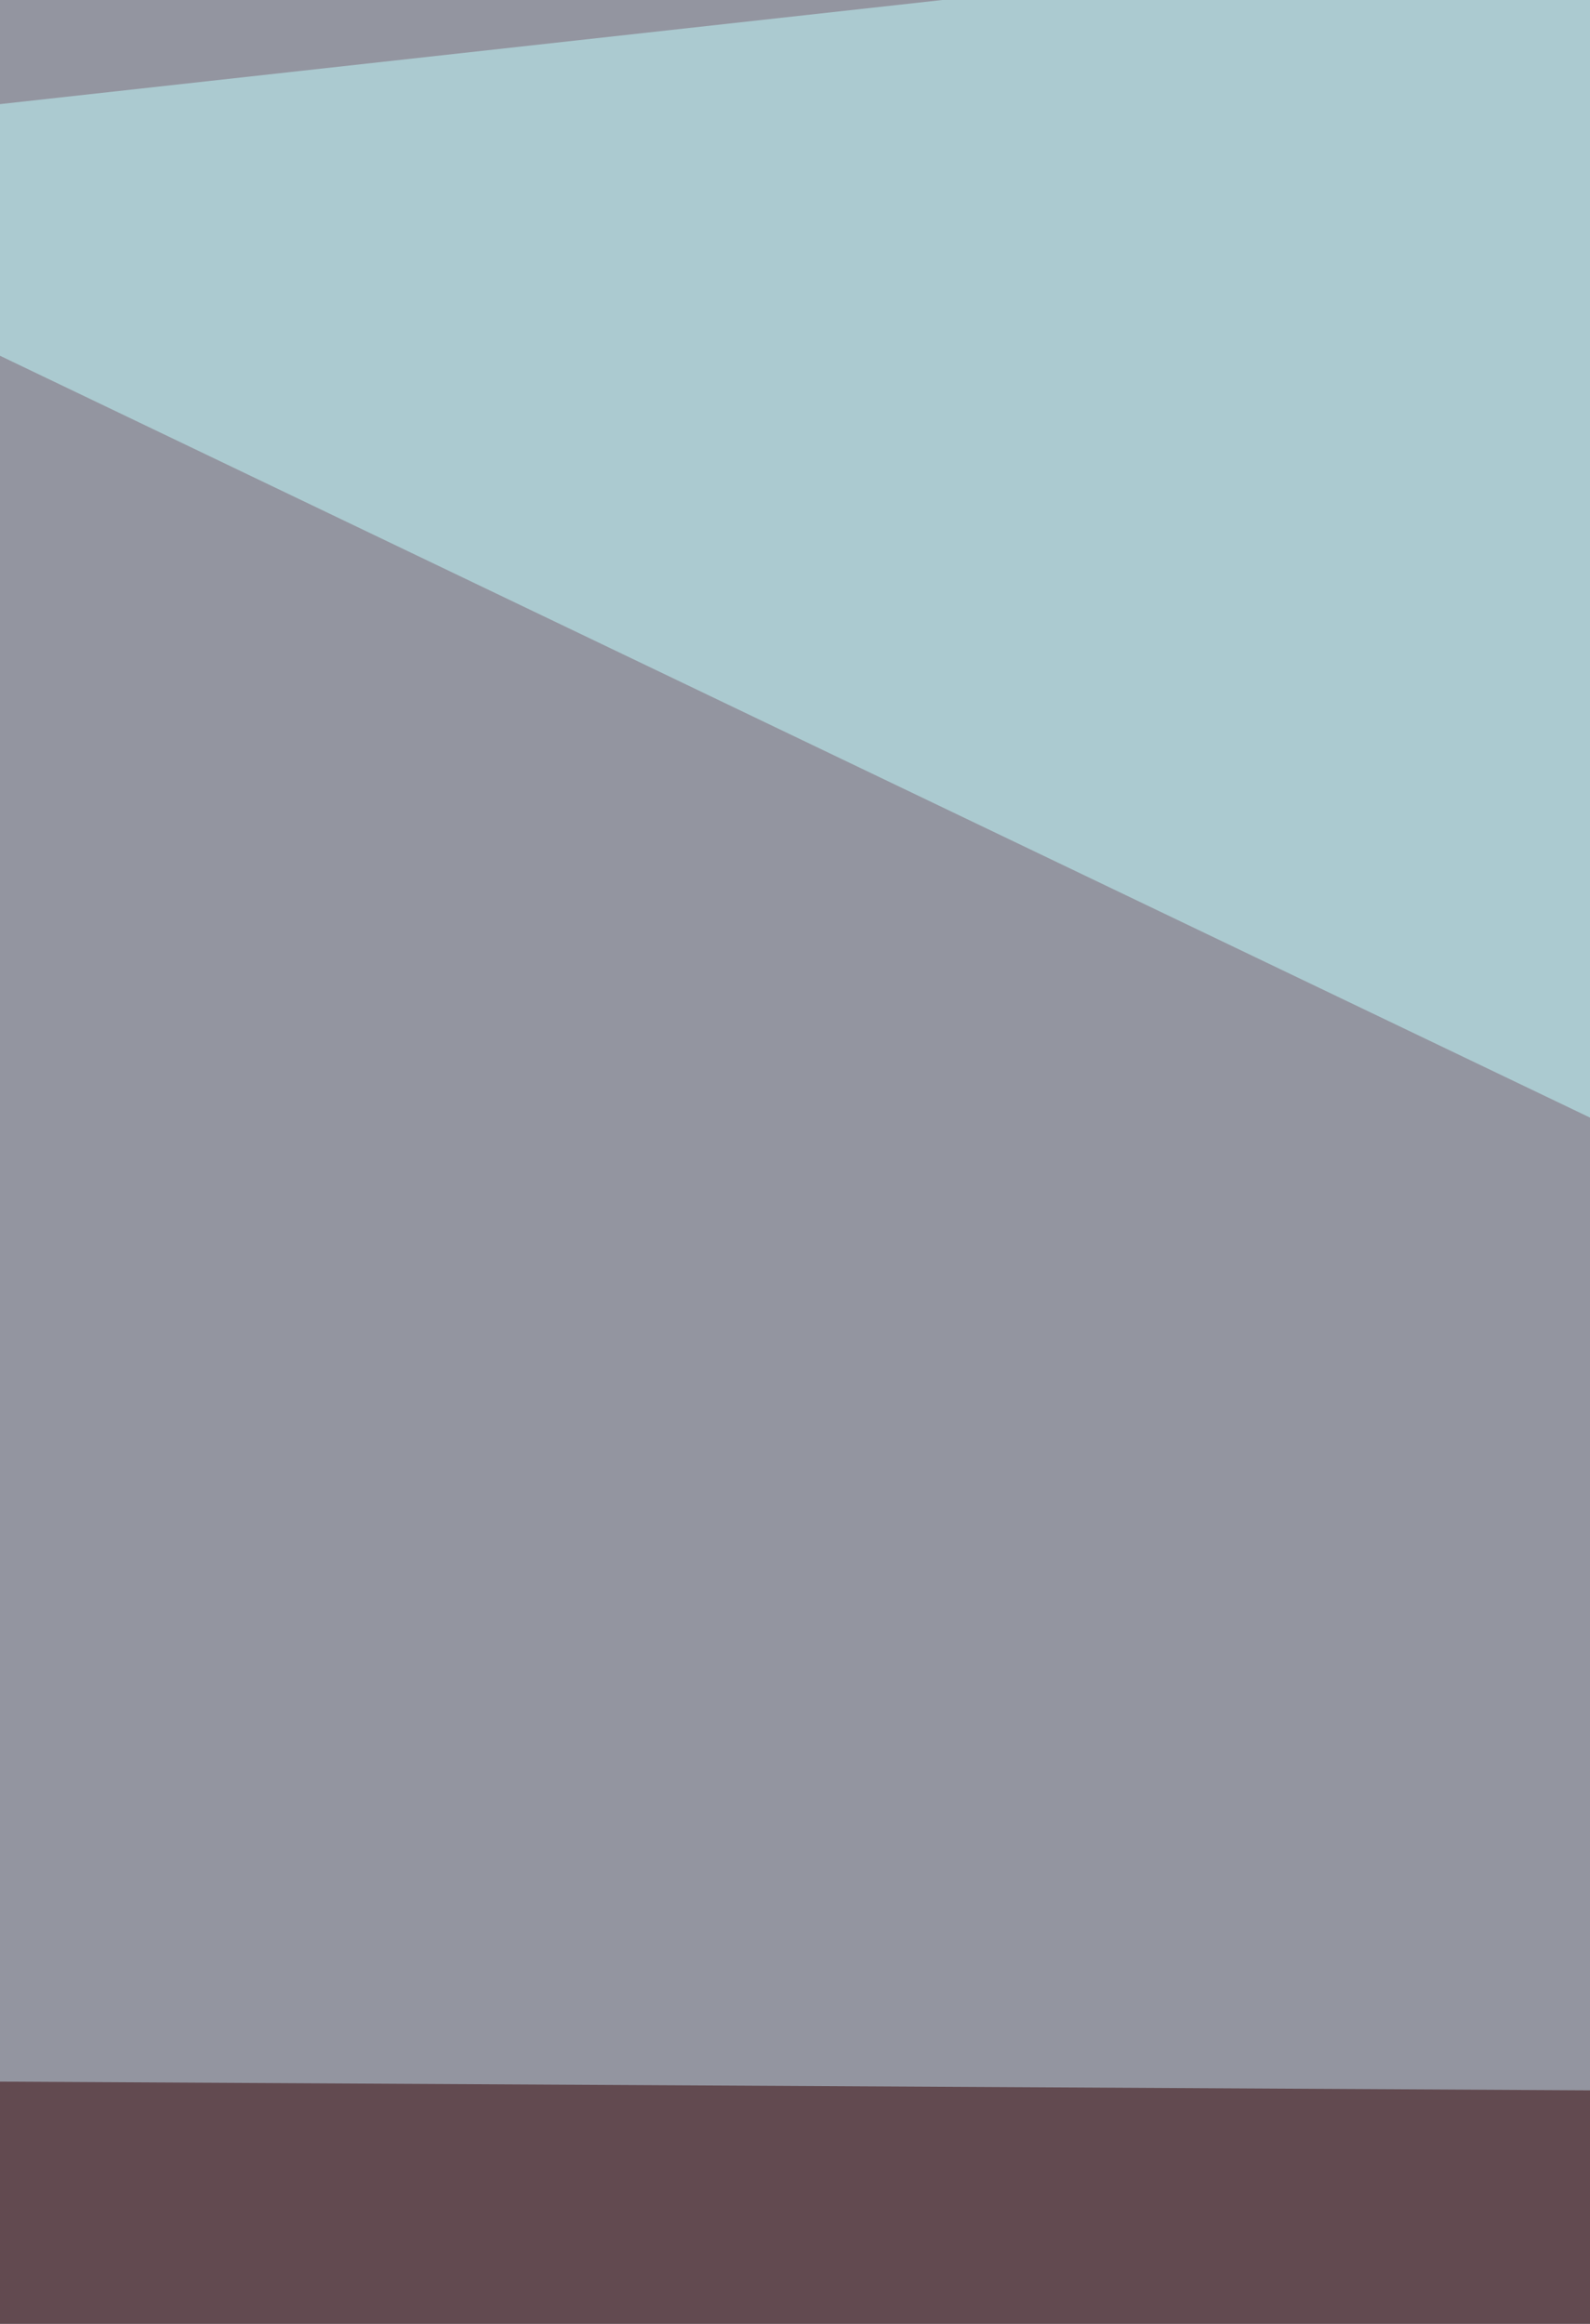 <svg xmlns="http://www.w3.org/2000/svg" width="247" height="361" ><filter id="a"><feGaussianBlur stdDeviation="55"/></filter><rect width="100%" height="100%" fill="#9395a0"/><g filter="url(#a)"><g fill-opacity=".5"><path fill="#320000" d="M699.3 327.2L-66.3 323 648 1050.1z"/><path fill="#fff" d="M-66.3 934.6L814.8 956 139 1161.3z"/><path fill="#c5ffff" d="M-66.3 23.5L755 417l-8.6-483.3z"/><path fill="#240014" d="M36.4 442.7l479 479-483.3 25.7z"/></g></g></svg>